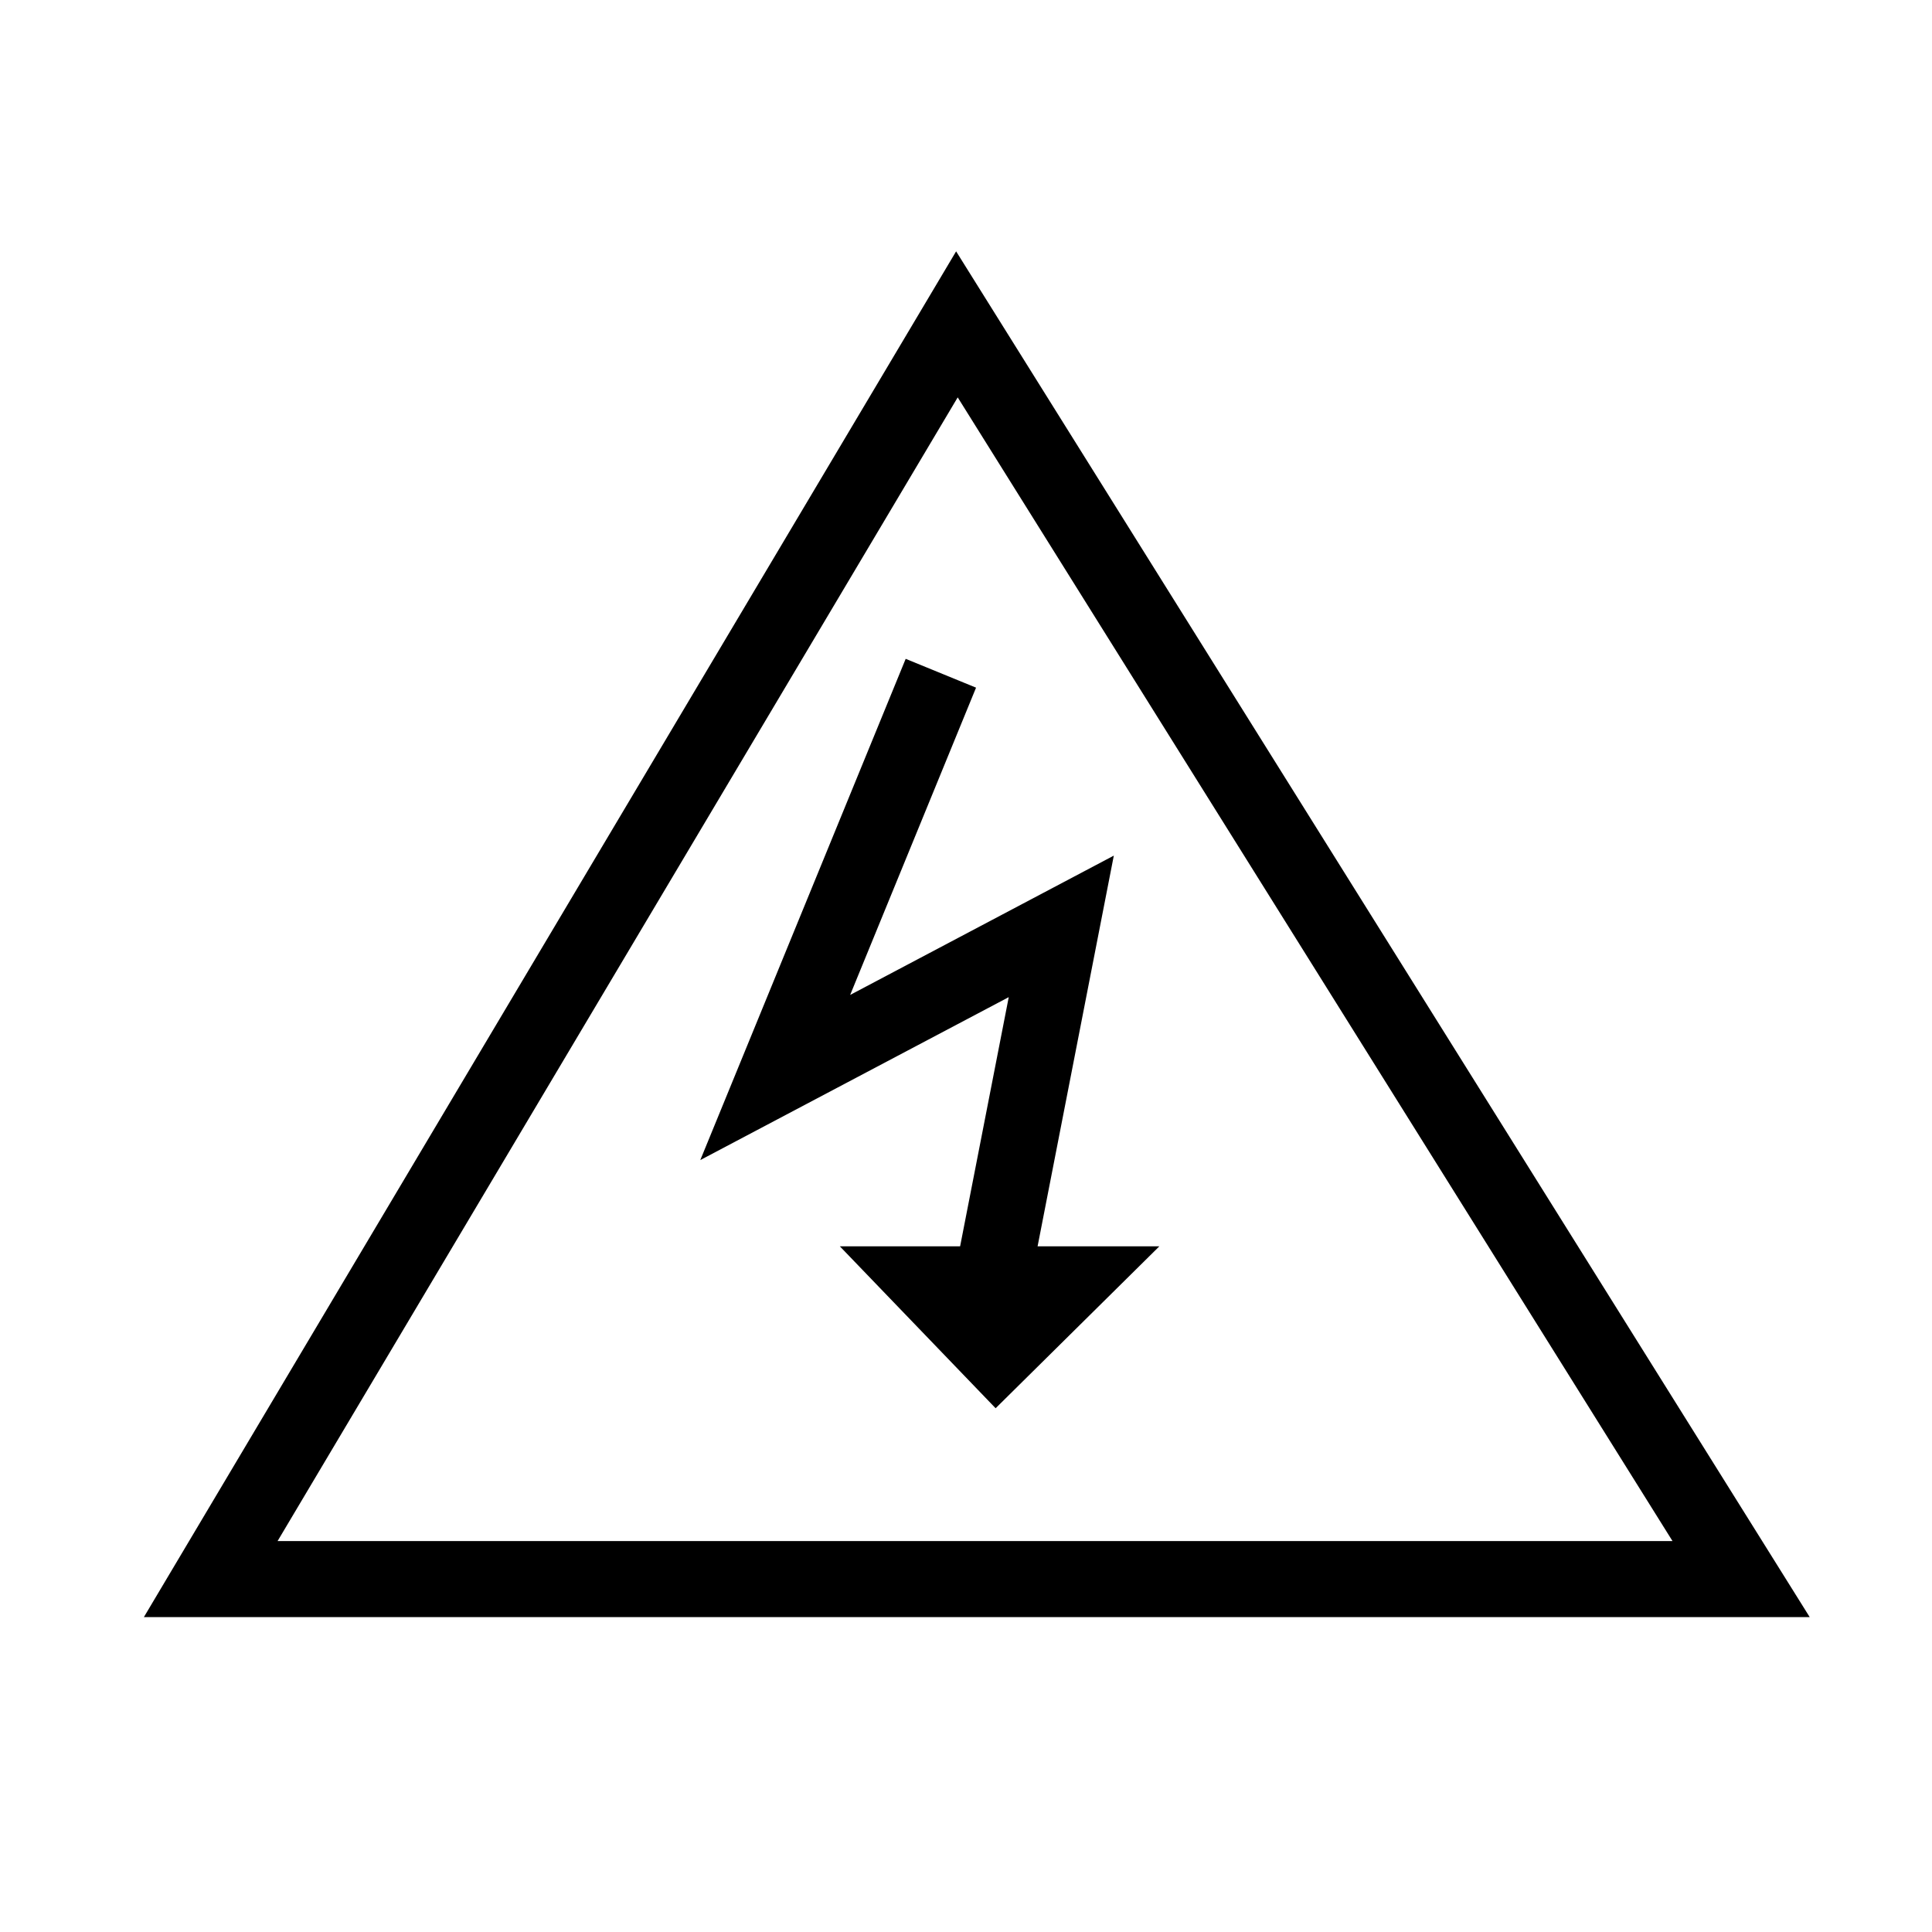 <?xml version="1.0" encoding="UTF-8"?>
<!-- Uploaded to: ICON Repo, www.svgrepo.com, Generator: ICON Repo Mixer Tools -->
<svg fill="#000000" width="800px" height="800px" version="1.1" viewBox="144 144 512 512" xmlns="http://www.w3.org/2000/svg">
 <g>
  <path d="m623.59 572.55h-441.46l215.25-361.94zm-406.03-20.152h369.67l-189.43-303.09z"/>
  <path d="m416.19 488.55-19.781-3.852 14.918-76.445-81.742 43.176 54.43-132.83 18.648 7.637-33.363 81.43 69.871-36.918z"/>
  <path d="m407.89 476.81h37.219l-37.219 36.805-35.406-36.805z"/>
  <path d="m407.85 517.2-41.281-42.91h84.668zm-29.449-37.871 29.535 30.695 31.039-30.695z"/>
 </g>
</svg>